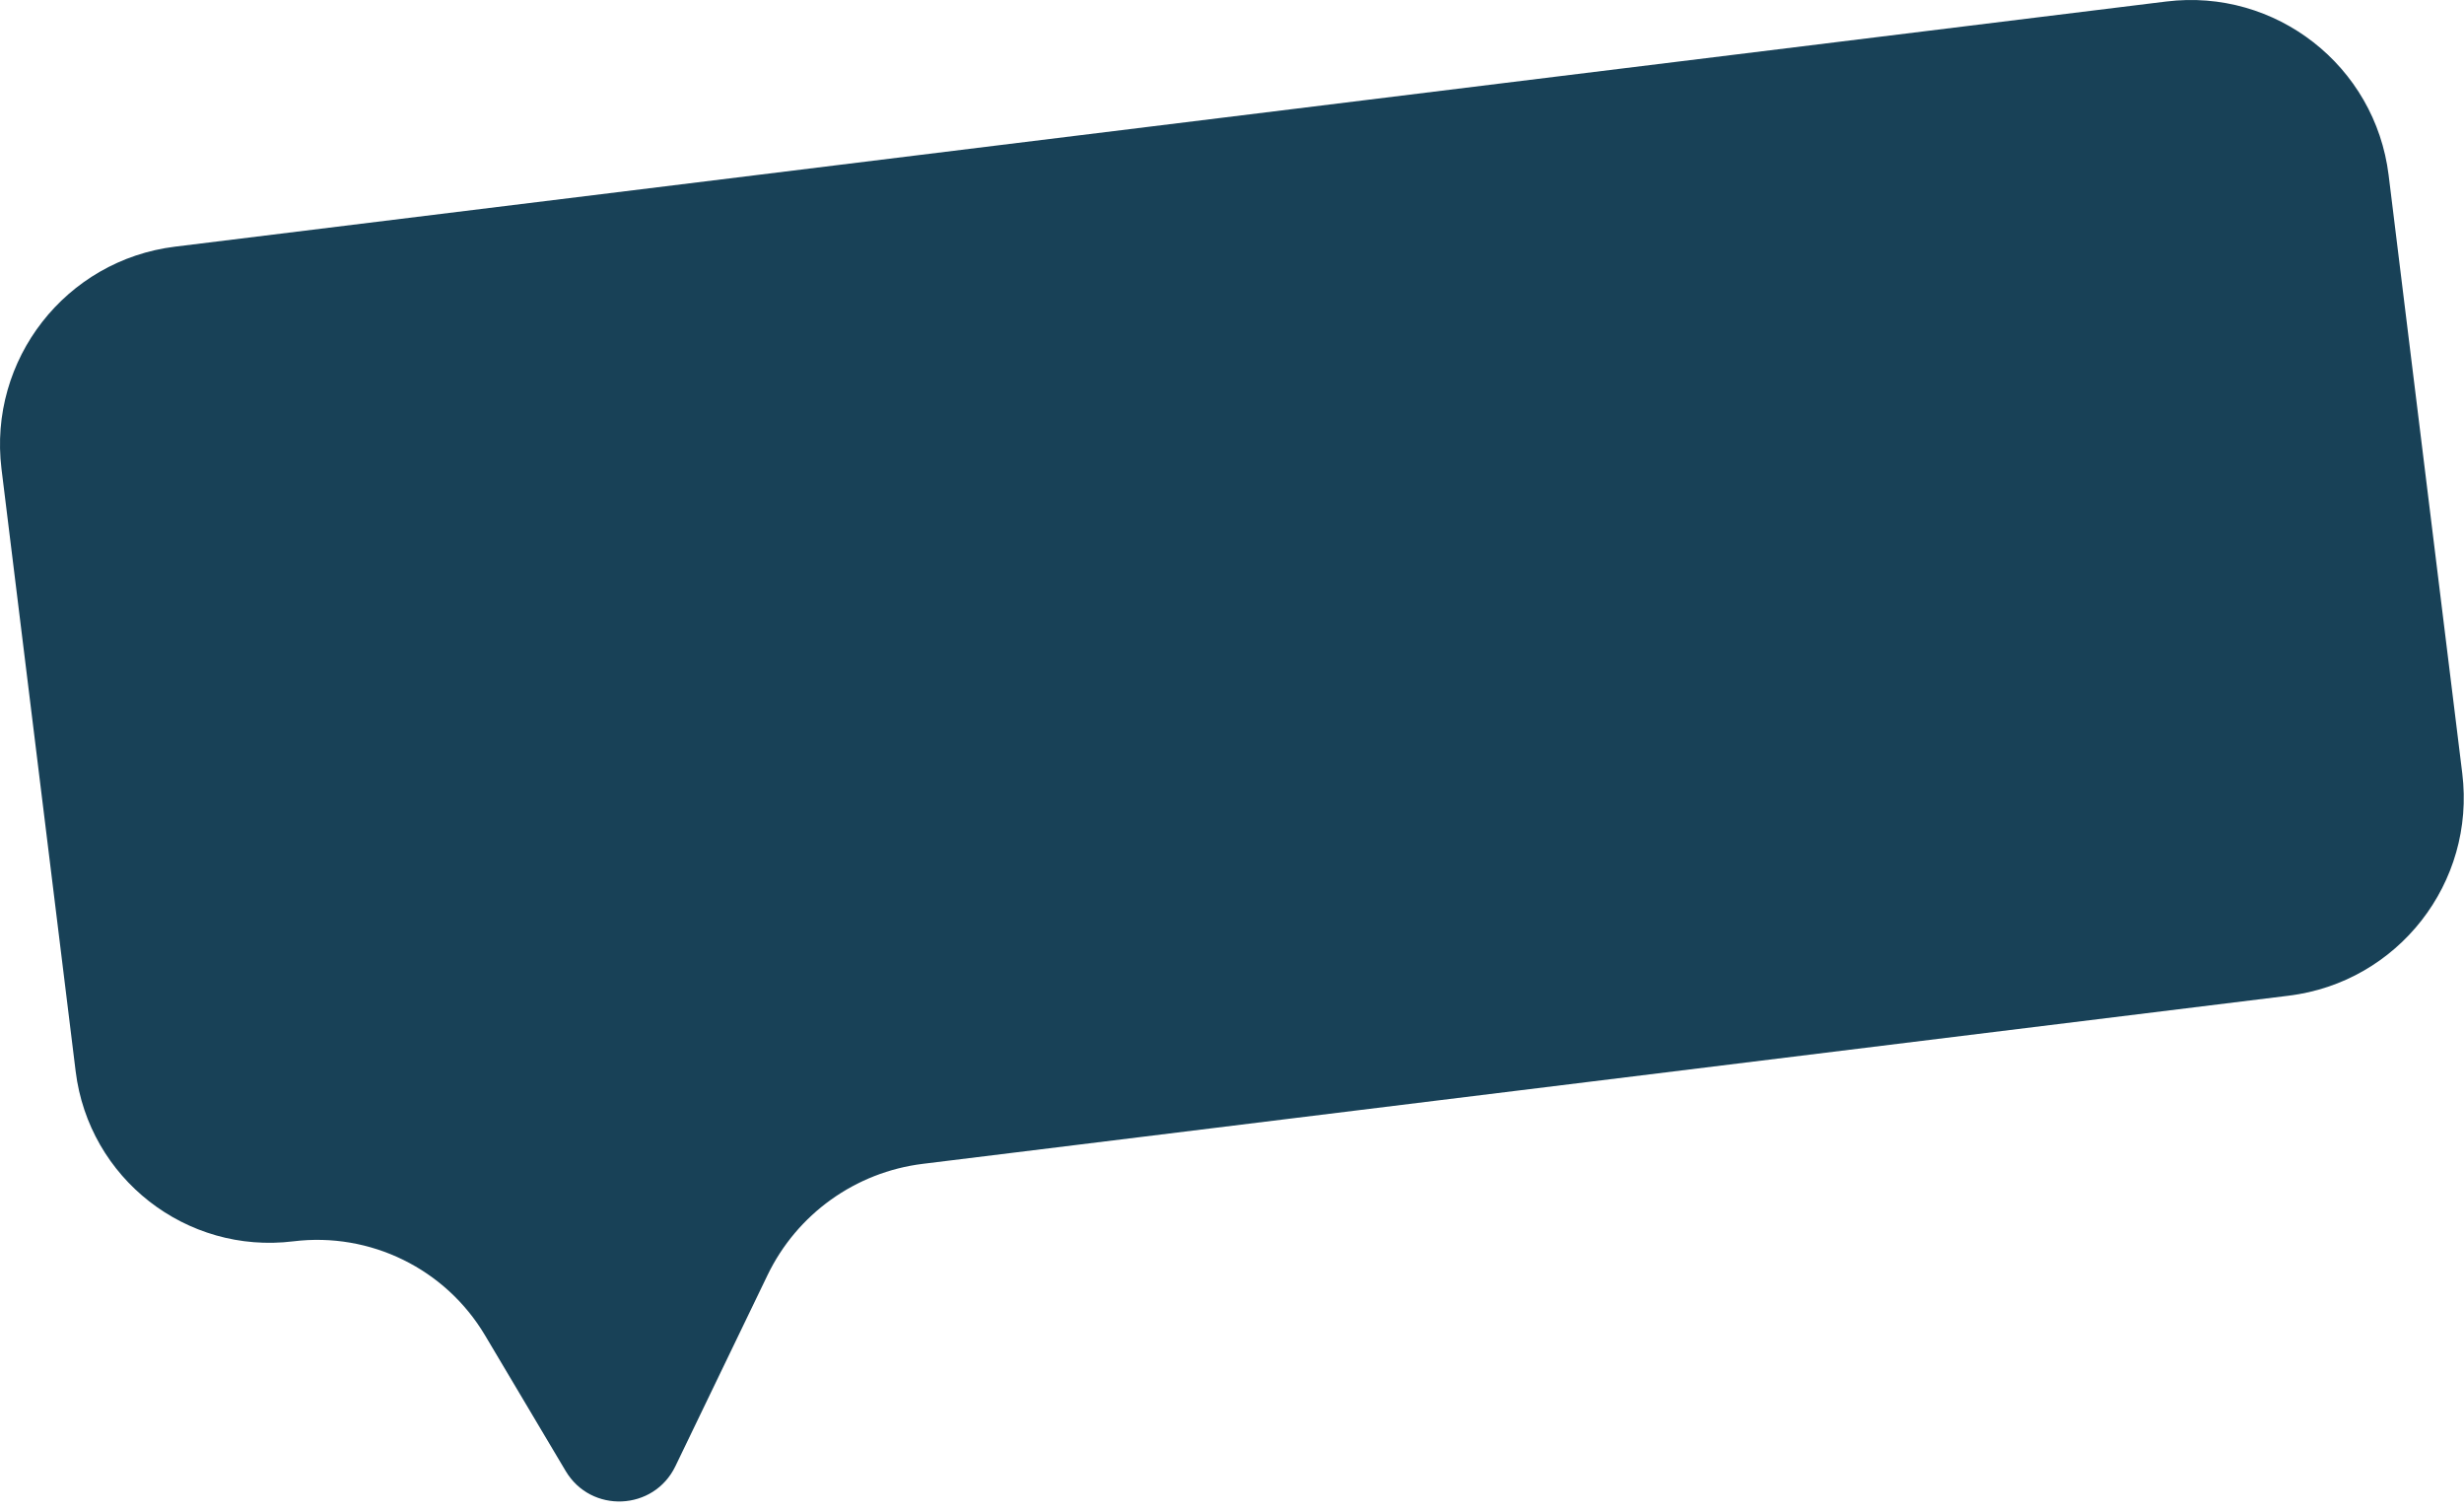 <?xml version="1.0" encoding="UTF-8"?> <svg xmlns="http://www.w3.org/2000/svg" width="222" height="136" viewBox="0 0 222 136" fill="none"> <g clip-path="url(#clip0_1_1515)"> <path d="M0.136 42.253C-1.076 32.402 5.926 23.433 15.777 22.221L195.177 0.136C205.028 -1.076 213.996 5.926 215.209 15.777L221.844 69.674C223.056 79.525 216.054 88.493 206.203 89.706L116.503 100.748L83.141 104.855C77.075 105.602 71.804 109.38 69.15 114.886L60.851 132.097C58.906 136.131 53.253 136.377 50.965 132.528L43.702 120.308C40.135 114.308 33.357 110.983 26.429 111.836C16.785 113.023 8.004 106.168 6.817 96.524L0.136 42.253Z" fill="#184157"></path> </g> <defs> <clipPath id="clip0_1_1515"> <rect width="221.98" height="135.33" fill="white"></rect> </clipPath> </defs> </svg> 